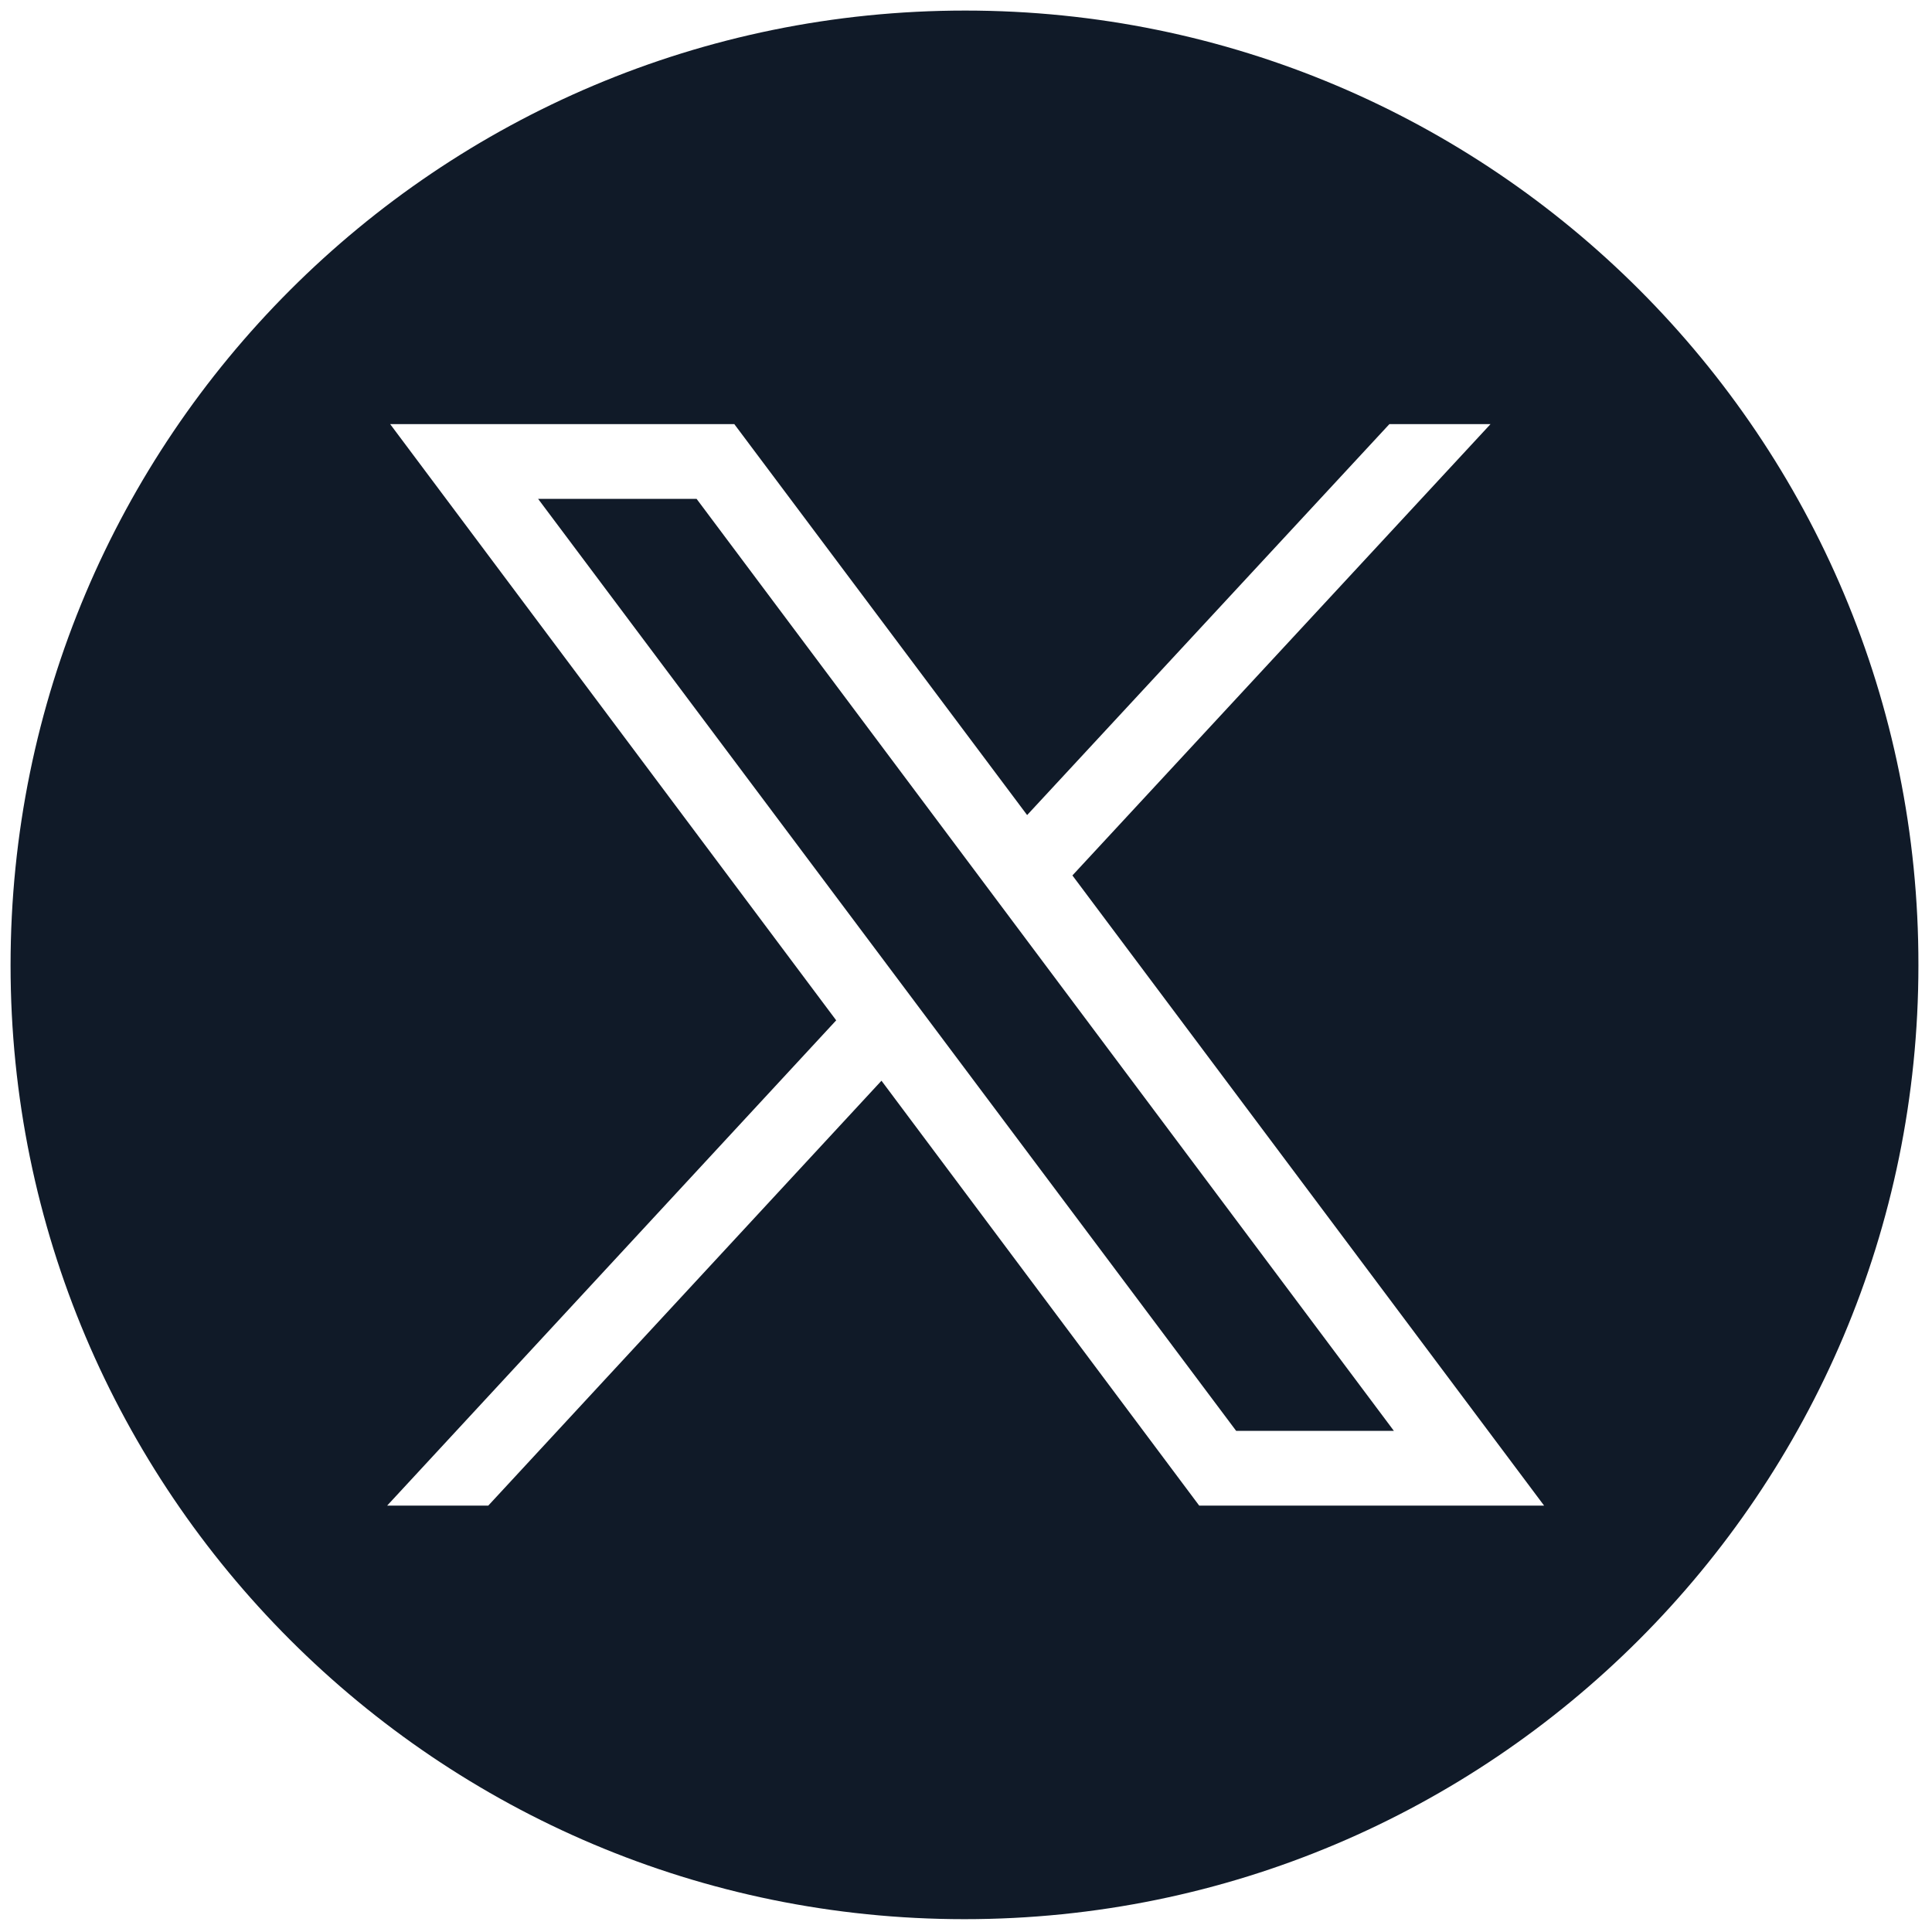 <?xml version="1.0" encoding="UTF-8"?>
<svg id="Layer_1" xmlns="http://www.w3.org/2000/svg" version="1.1" viewBox="0 0 256 256">
  <!-- Generator: Adobe Illustrator 29.4.0, SVG Export Plug-In . SVG Version: 2.1.0 Build 152)  -->
  <defs>
    <style>
      .st0 {
        fill: #101a28;
      }
    </style>
  </defs>
  <polygon class="st0" points="71.3 66.1 163.8 189.6 184.7 189.6 92.3 66.1 71.3 66.1"/>
  <path class="st0" d="M127.9,1.4h0C58,1.4,1.4,58,1.4,127.9h0c0,69.8,56.6,126.4,126.4,126.4h0c69.8,0,126.4-56.6,126.4-126.4h0C254.3,58,197.7,1.4,127.9,1.4ZM158.9,199.5l-42.1-56.3-52.1,56.3h-13.4l59.5-64.3L51.7,56.2h45.6l38.8,51.8,48-51.8h13.4l-55.4,59.8,62.5,83.5h-45.6Z"/>
</svg>